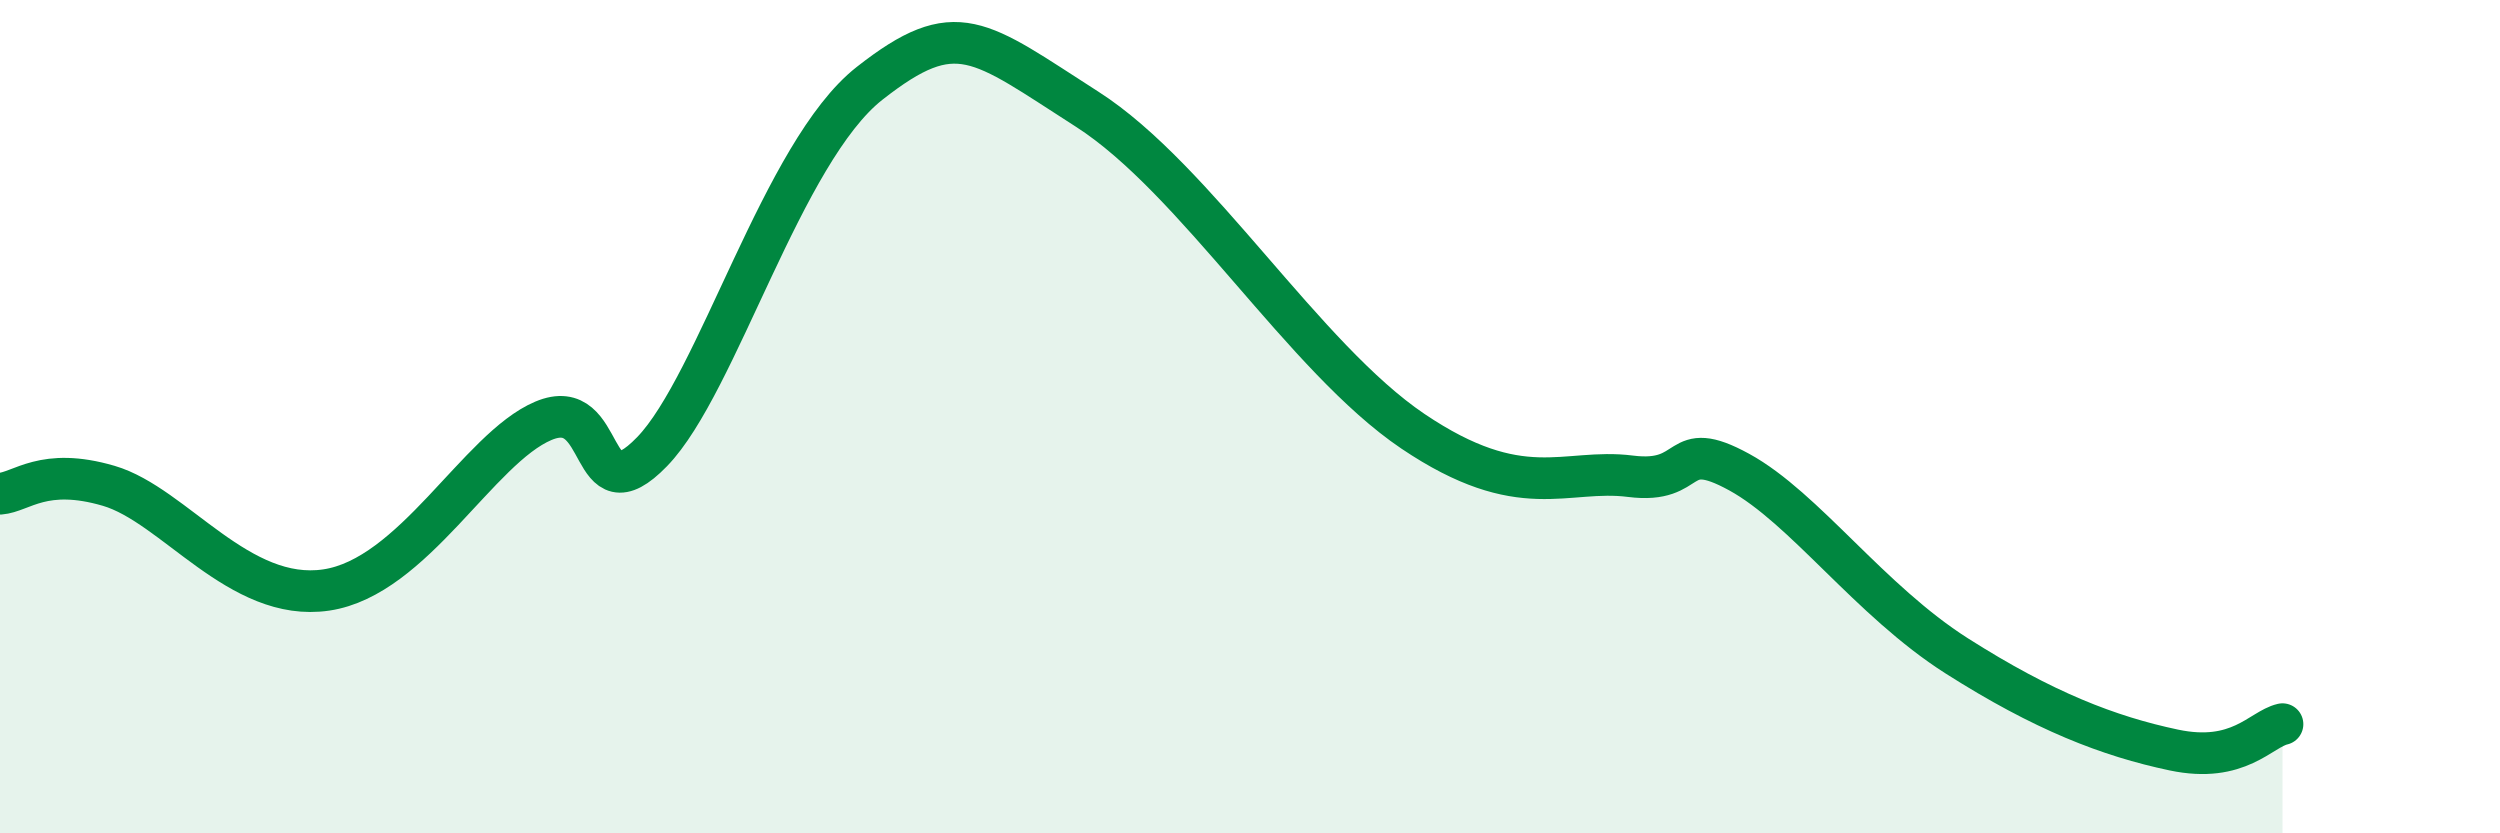 
    <svg width="60" height="20" viewBox="0 0 60 20" xmlns="http://www.w3.org/2000/svg">
      <path
        d="M 0,11.85 C 0.52,11.81 1.04,11.2 2.61,11.66 C 4.18,12.12 5.74,14.47 7.83,14.16 C 9.92,13.85 11.48,10.76 13.04,10.1 C 14.6,9.44 14.08,12.46 15.65,10.84 C 17.22,9.22 18.78,3.64 20.87,2 C 22.96,0.36 23.48,0.95 26.09,2.62 C 28.7,4.29 31.3,8.59 33.91,10.35 C 36.52,12.11 37.56,11.23 39.13,11.43 C 40.7,11.63 40.17,10.47 41.74,11.33 C 43.31,12.19 44.87,14.41 46.96,15.74 C 49.05,17.07 50.61,17.67 52.17,18 C 53.73,18.33 54.26,17.5 54.78,17.38L54.78 20L0 20Z"
        fill="#008740"
        opacity="0.1"
        stroke-linecap="round"
        stroke-linejoin="round"
      />
      <path
        d="M 0,11.85 C 0.52,11.81 1.04,11.2 2.61,11.66 C 4.18,12.12 5.74,14.47 7.83,14.16 C 9.92,13.85 11.48,10.76 13.04,10.1 C 14.6,9.44 14.08,12.46 15.65,10.84 C 17.22,9.22 18.78,3.64 20.87,2 C 22.96,0.36 23.48,0.95 26.09,2.62 C 28.7,4.29 31.3,8.59 33.91,10.35 C 36.52,12.11 37.56,11.23 39.13,11.43 C 40.7,11.63 40.17,10.47 41.74,11.33 C 43.31,12.19 44.87,14.41 46.96,15.74 C 49.05,17.07 50.61,17.67 52.17,18 C 53.73,18.33 54.26,17.5 54.78,17.38"
        stroke="#008740"
        stroke-width="1"
        fill="none"
        stroke-linecap="round"
        stroke-linejoin="round"
      />
    </svg>
  